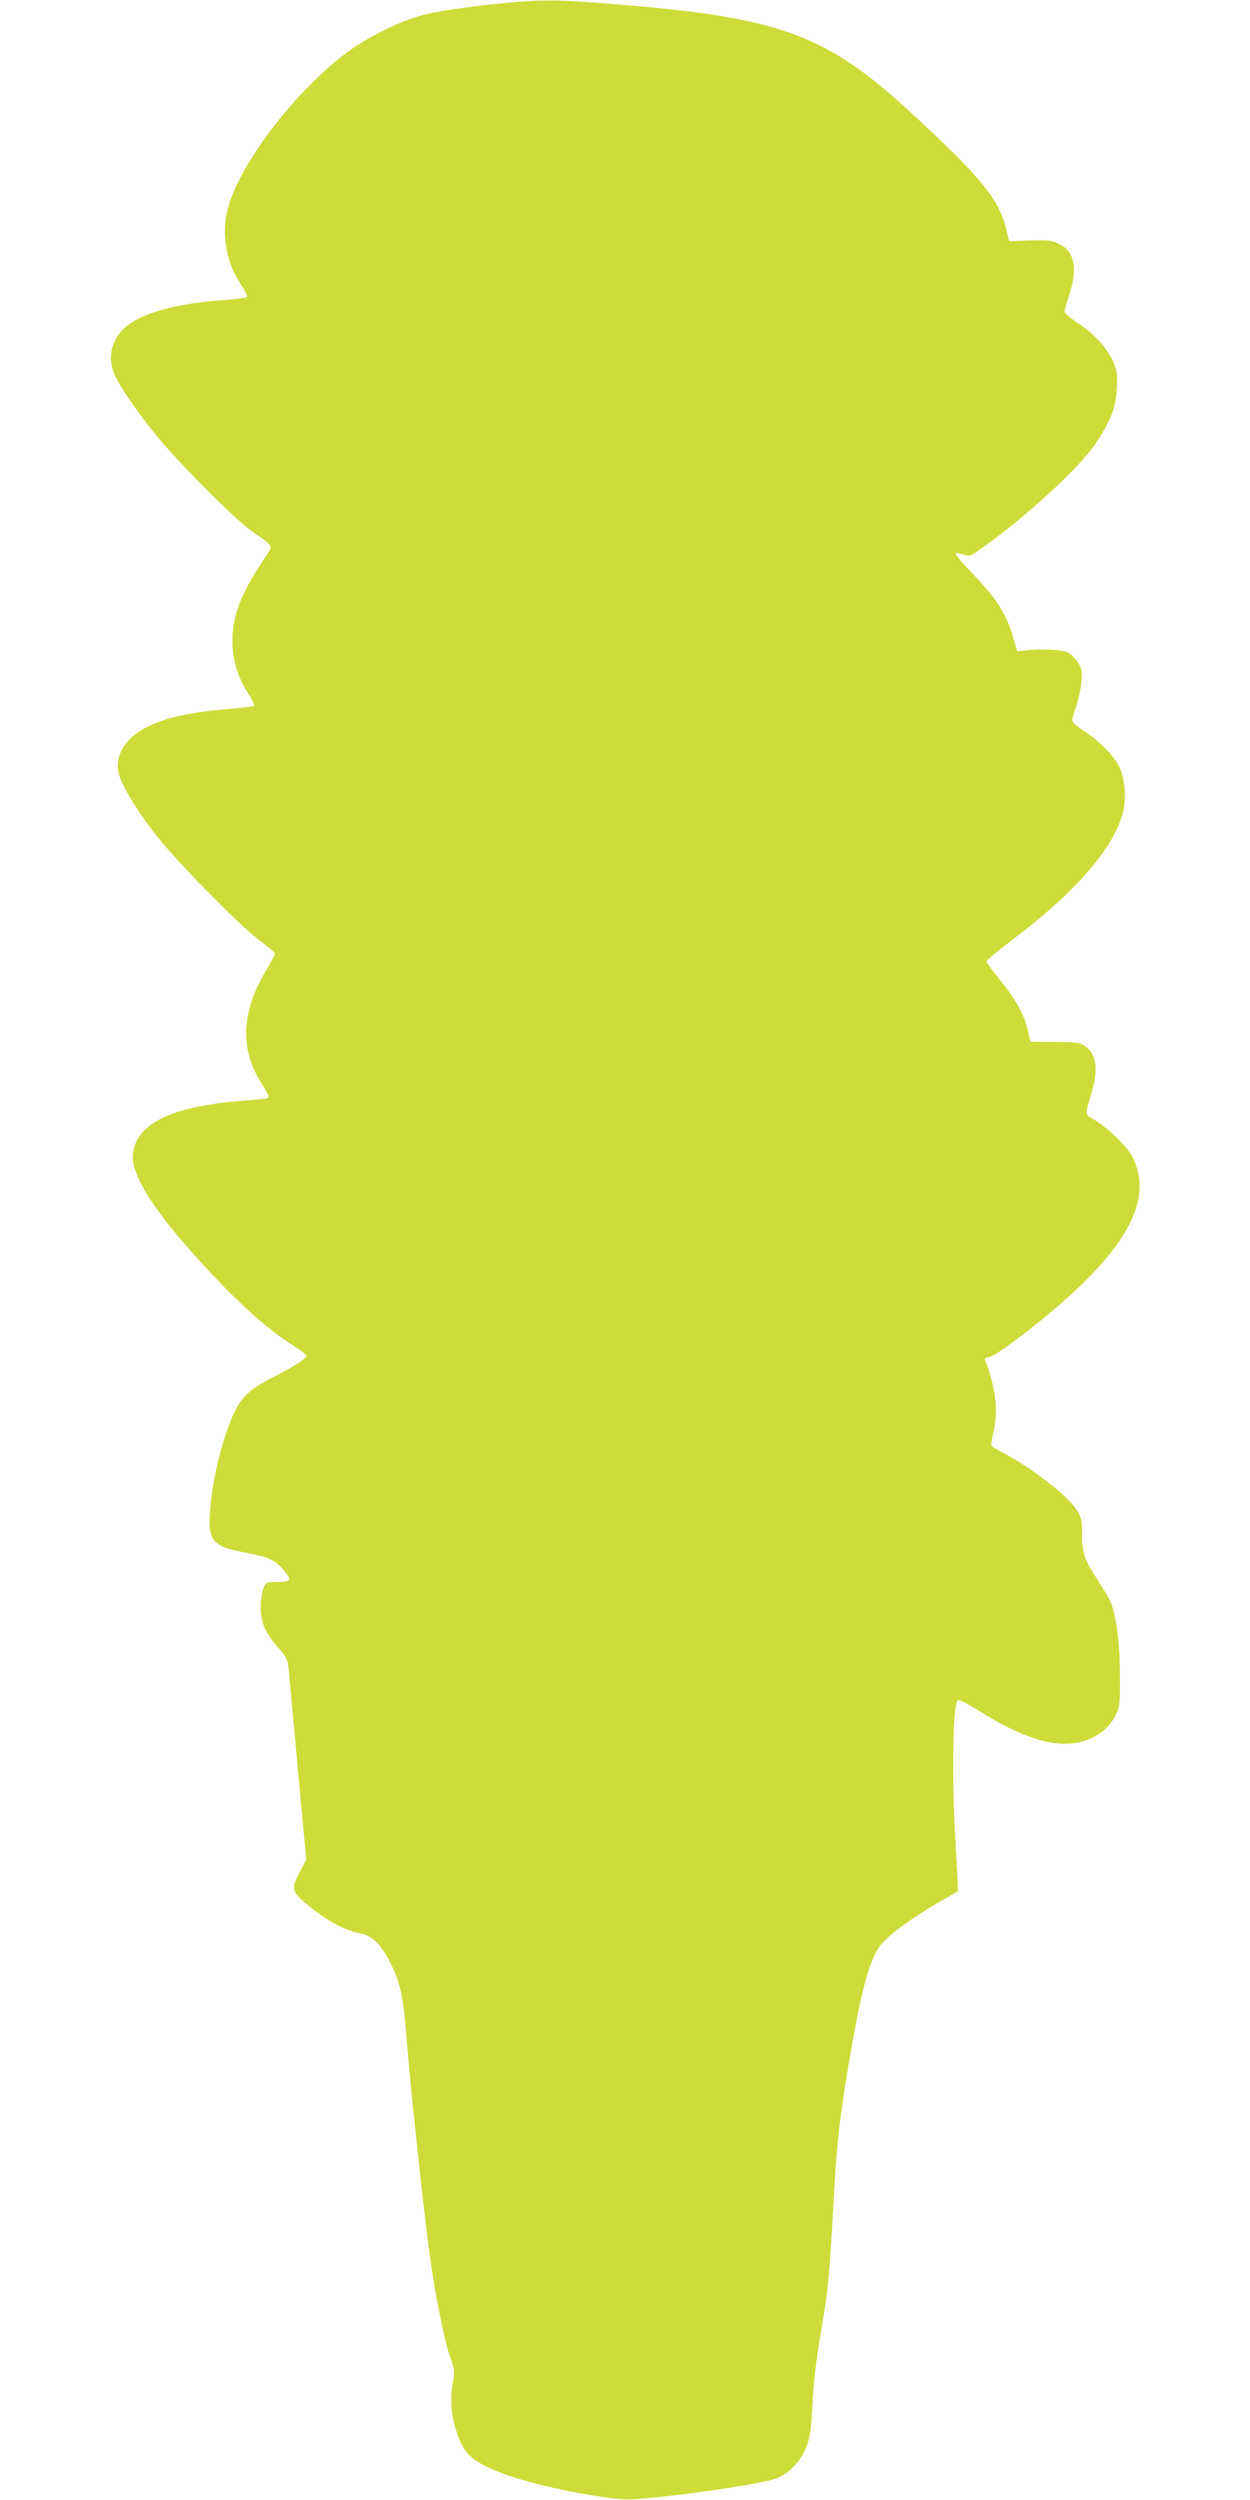 <?xml version="1.0" standalone="no"?>
<!DOCTYPE svg PUBLIC "-//W3C//DTD SVG 20010904//EN"
 "http://www.w3.org/TR/2001/REC-SVG-20010904/DTD/svg10.dtd">
<svg version="1.0" xmlns="http://www.w3.org/2000/svg"
 width="640pt" height="1280pt" viewBox="0 0 640 1280"
 preserveAspectRatio="xMidYMid meet">
<g transform="translate(0,1280) scale(0.1,-0.1)"
fill="#cddc39" stroke="none">
<path d="M2635 12789 c-195 -17 -371 -41 -465 -65 -121 -30 -288 -113 -401
-198 -267 -202 -553 -580 -605 -804 -31 -129 -4 -271 72 -383 19 -28 32 -55
29 -59 -3 -4 -49 -11 -103 -15 -254 -17 -432 -65 -520 -140 -70 -59 -93 -155
-57 -240 28 -67 138 -224 241 -345 130 -152 383 -403 463 -460 119 -84 112
-68 60 -146 -117 -177 -159 -286 -159 -414 0 -97 26 -185 79 -268 22 -34 36
-64 32 -67 -5 -2 -64 -9 -132 -15 -230 -19 -370 -56 -463 -120 -81 -55 -119
-138 -97 -215 17 -62 98 -195 191 -312 112 -142 424 -459 525 -535 44 -33 81
-64 83 -68 2 -4 -18 -41 -42 -83 -132 -216 -140 -409 -26 -586 22 -34 38 -66
35 -70 -2 -5 -51 -11 -107 -15 -396 -27 -588 -123 -588 -295 0 -83 89 -235
249 -421 211 -246 409 -435 554 -527 48 -31 87 -59 87 -63 0 -15 -67 -58 -167
-109 -113 -56 -161 -98 -197 -169 -58 -116 -112 -321 -127 -482 -19 -189 0
-216 179 -250 117 -22 147 -36 191 -85 47 -54 42 -65 -28 -65 -57 0 -59 -1
-72 -32 -8 -18 -14 -62 -14 -98 0 -78 23 -131 91 -208 47 -53 47 -54 56 -150
5 -53 26 -285 47 -515 l39 -418 -36 -69 c-44 -87 -41 -97 65 -181 87 -69 174
-114 247 -128 64 -12 107 -55 157 -156 48 -96 65 -176 79 -361 18 -238 83
-852 120 -1129 27 -201 75 -440 105 -524 22 -60 24 -75 15 -121 -15 -80 -12
-158 9 -232 37 -128 73 -169 194 -222 125 -56 375 -116 602 -146 79 -11 115
-9 285 9 225 25 475 65 552 87 71 22 137 88 168 169 18 49 24 91 30 220 5 109
20 228 44 370 36 205 44 292 66 700 12 229 29 385 65 605 72 438 115 602 180
678 46 53 148 128 281 206 l109 63 -2 39 c0 21 -6 125 -12 231 -19 335 -12
699 14 709 6 3 56 -23 110 -57 165 -103 295 -157 406 -166 126 -11 241 46 289
142 24 47 25 59 24 210 0 176 -21 319 -54 386 -11 21 -43 73 -70 115 -59 91
-70 125 -70 225 0 66 -4 81 -29 121 -46 72 -240 221 -383 294 -26 13 -49 27
-51 32 -3 4 1 37 10 72 25 106 11 224 -42 363 -5 13 -2 17 13 17 39 0 318 217
476 369 275 268 357 472 264 658 -26 52 -126 149 -194 189 -51 30 -50 20 -15
139 36 122 25 200 -36 241 -24 16 -47 19 -152 19 l-125 1 -13 58 c-18 79 -62
159 -144 260 -38 47 -69 89 -69 94 0 5 60 54 133 110 327 247 522 473 567 654
18 70 9 174 -19 232 -29 58 -108 138 -185 186 -31 19 -56 42 -56 51 0 9 9 42
21 75 11 32 23 88 26 124 4 57 2 69 -19 100 -13 19 -37 42 -53 50 -30 14 -132
19 -214 10 l-43 -5 -22 76 c-35 120 -85 197 -220 336 -44 46 -77 86 -73 89 3
4 21 1 39 -5 30 -11 36 -9 79 21 229 160 513 419 598 546 77 115 105 186 109
283 4 77 1 93 -20 141 -34 71 -94 137 -178 193 -39 26 -70 52 -70 59 0 7 9 39
20 72 50 144 35 235 -47 275 -39 19 -57 21 -150 18 l-106 -4 -12 50 c-37 161
-122 267 -485 603 -441 408 -676 494 -1540 562 -270 21 -335 22 -495 9z"/>
</g>
</svg>
